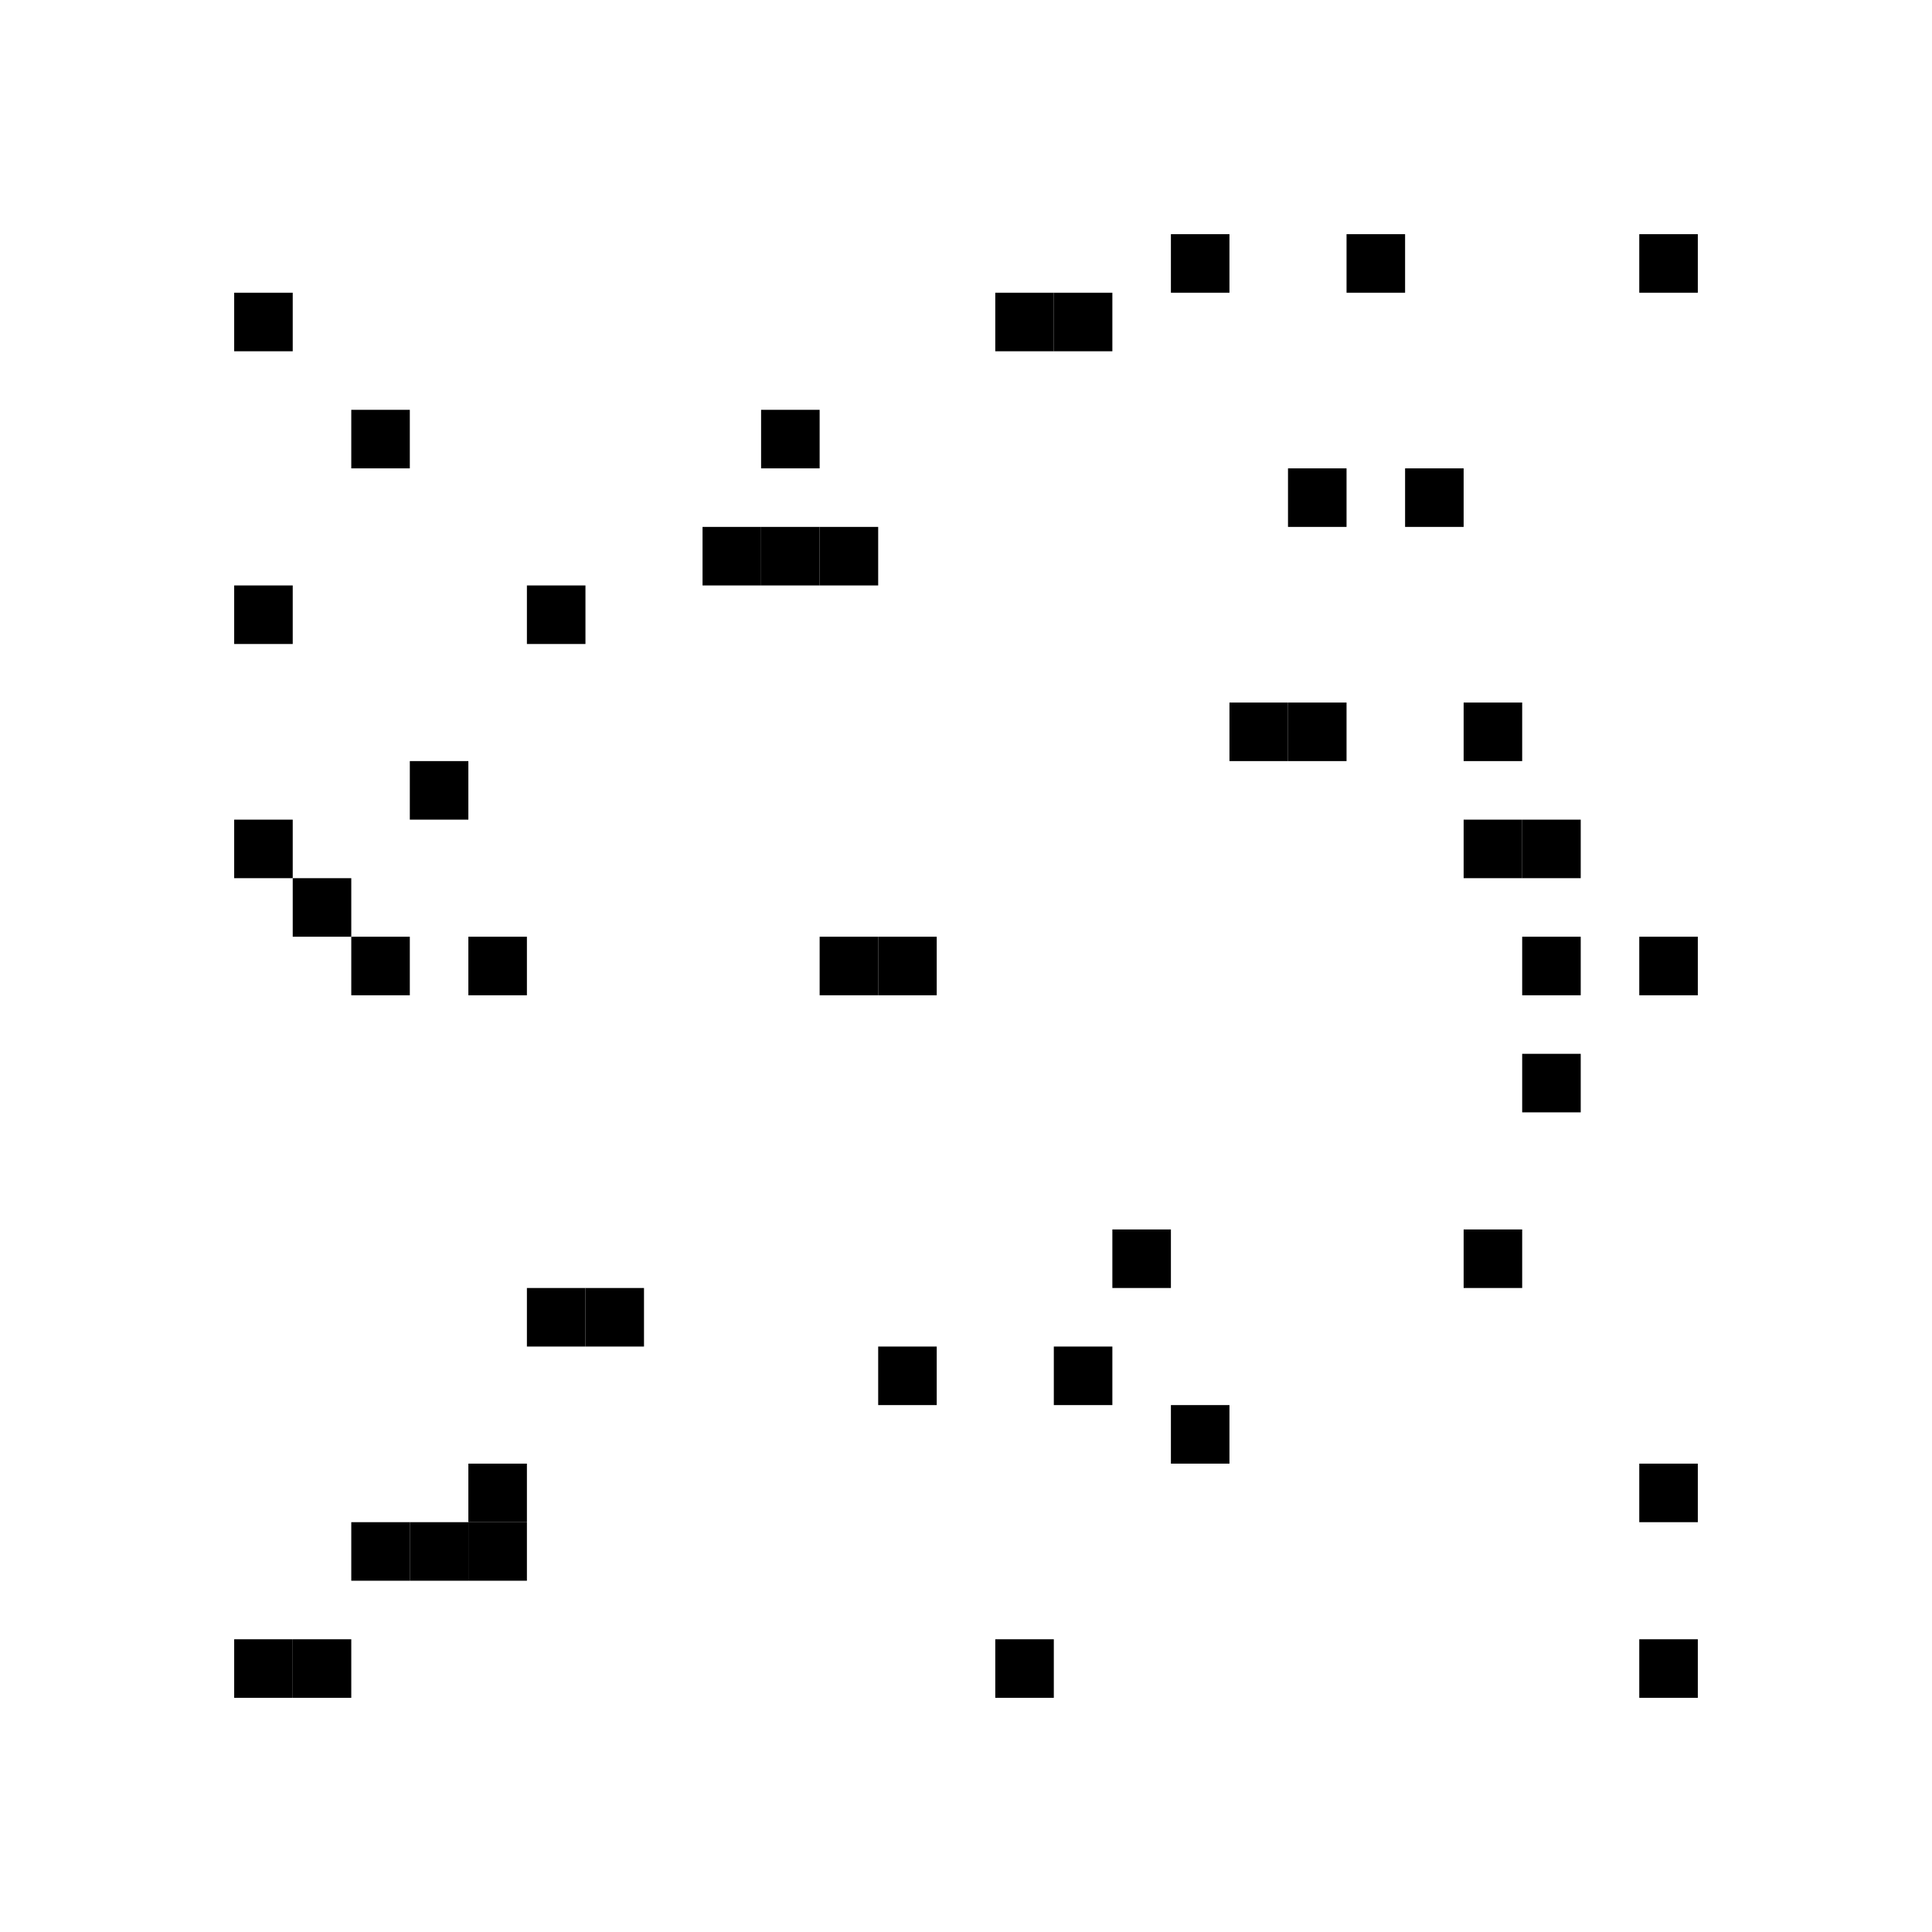 <svg:svg height="33mm" version="1.1" width="33mm" xmlns:svg="http://www.w3.org/2000/svg"><svg:rect height="1mm" width="1mm" x="18mm" y="23mm"></svg:rect><svg:rect height="1mm" width="1mm" x="13mm" y="9mm"></svg:rect><svg:rect height="1mm" width="1mm" x="22mm" y="8mm"></svg:rect><svg:rect height="1mm" width="1mm" x="4mm" y="5mm"></svg:rect><svg:rect height="1mm" width="1mm" x="15mm" y="23mm"></svg:rect><svg:rect height="1mm" width="1mm" x="26mm" y="16mm"></svg:rect><svg:rect height="1mm" width="1mm" x="7mm" y="26mm"></svg:rect><svg:rect height="1mm" width="1mm" x="8mm" y="16mm"></svg:rect><svg:rect height="1mm" width="1mm" x="4mm" y="14mm"></svg:rect><svg:rect height="1mm" width="1mm" x="14mm" y="9mm"></svg:rect><svg:rect height="1mm" width="1mm" x="28mm" y="28mm"></svg:rect><svg:rect height="1mm" width="1mm" x="28mm" y="4mm"></svg:rect><svg:rect height="1mm" width="1mm" x="13mm" y="7mm"></svg:rect><svg:rect height="1mm" width="1mm" x="8mm" y="26mm"></svg:rect><svg:rect height="1mm" width="1mm" x="4mm" y="28mm"></svg:rect><svg:rect height="1mm" width="1mm" x="25mm" y="14mm"></svg:rect><svg:rect height="1mm" width="1mm" x="17mm" y="28mm"></svg:rect><svg:rect height="1mm" width="1mm" x="28mm" y="16mm"></svg:rect><svg:rect height="1mm" width="1mm" x="9mm" y="22mm"></svg:rect><svg:rect height="1mm" width="1mm" x="18mm" y="5mm"></svg:rect><svg:rect height="1mm" width="1mm" x="4mm" y="10mm"></svg:rect><svg:rect height="1mm" width="1mm" x="14mm" y="16mm"></svg:rect><svg:rect height="1mm" width="1mm" x="26mm" y="18mm"></svg:rect><svg:rect height="1mm" width="1mm" x="21mm" y="12mm"></svg:rect><svg:rect height="1mm" width="1mm" x="12mm" y="9mm"></svg:rect><svg:rect height="1mm" width="1mm" x="7mm" y="13mm"></svg:rect><svg:rect height="1mm" width="1mm" x="6mm" y="16mm"></svg:rect><svg:rect height="1mm" width="1mm" x="9mm" y="10mm"></svg:rect><svg:rect height="1mm" width="1mm" x="25mm" y="21mm"></svg:rect><svg:rect height="1mm" width="1mm" x="25mm" y="12mm"></svg:rect><svg:rect height="1mm" width="1mm" x="5mm" y="28mm"></svg:rect><svg:rect height="1mm" width="1mm" x="23mm" y="4mm"></svg:rect><svg:rect height="1mm" width="1mm" x="8mm" y="25mm"></svg:rect><svg:rect height="1mm" width="1mm" x="28mm" y="25mm"></svg:rect><svg:rect height="1mm" width="1mm" x="20mm" y="24mm"></svg:rect><svg:rect height="1mm" width="1mm" x="15mm" y="16mm"></svg:rect><svg:rect height="1mm" width="1mm" x="10mm" y="22mm"></svg:rect><svg:rect height="1mm" width="1mm" x="24mm" y="8mm"></svg:rect><svg:rect height="1mm" width="1mm" x="6mm" y="26mm"></svg:rect><svg:rect height="1mm" width="1mm" x="6mm" y="7mm"></svg:rect><svg:rect height="1mm" width="1mm" x="5mm" y="15mm"></svg:rect><svg:rect height="1mm" width="1mm" x="22mm" y="12mm"></svg:rect><svg:rect height="1mm" width="1mm" x="26mm" y="14mm"></svg:rect><svg:rect height="1mm" width="1mm" x="19mm" y="21mm"></svg:rect><svg:rect height="1mm" width="1mm" x="17mm" y="5mm"></svg:rect><svg:rect height="1mm" width="1mm" x="20mm" y="4mm"></svg:rect></svg:svg>